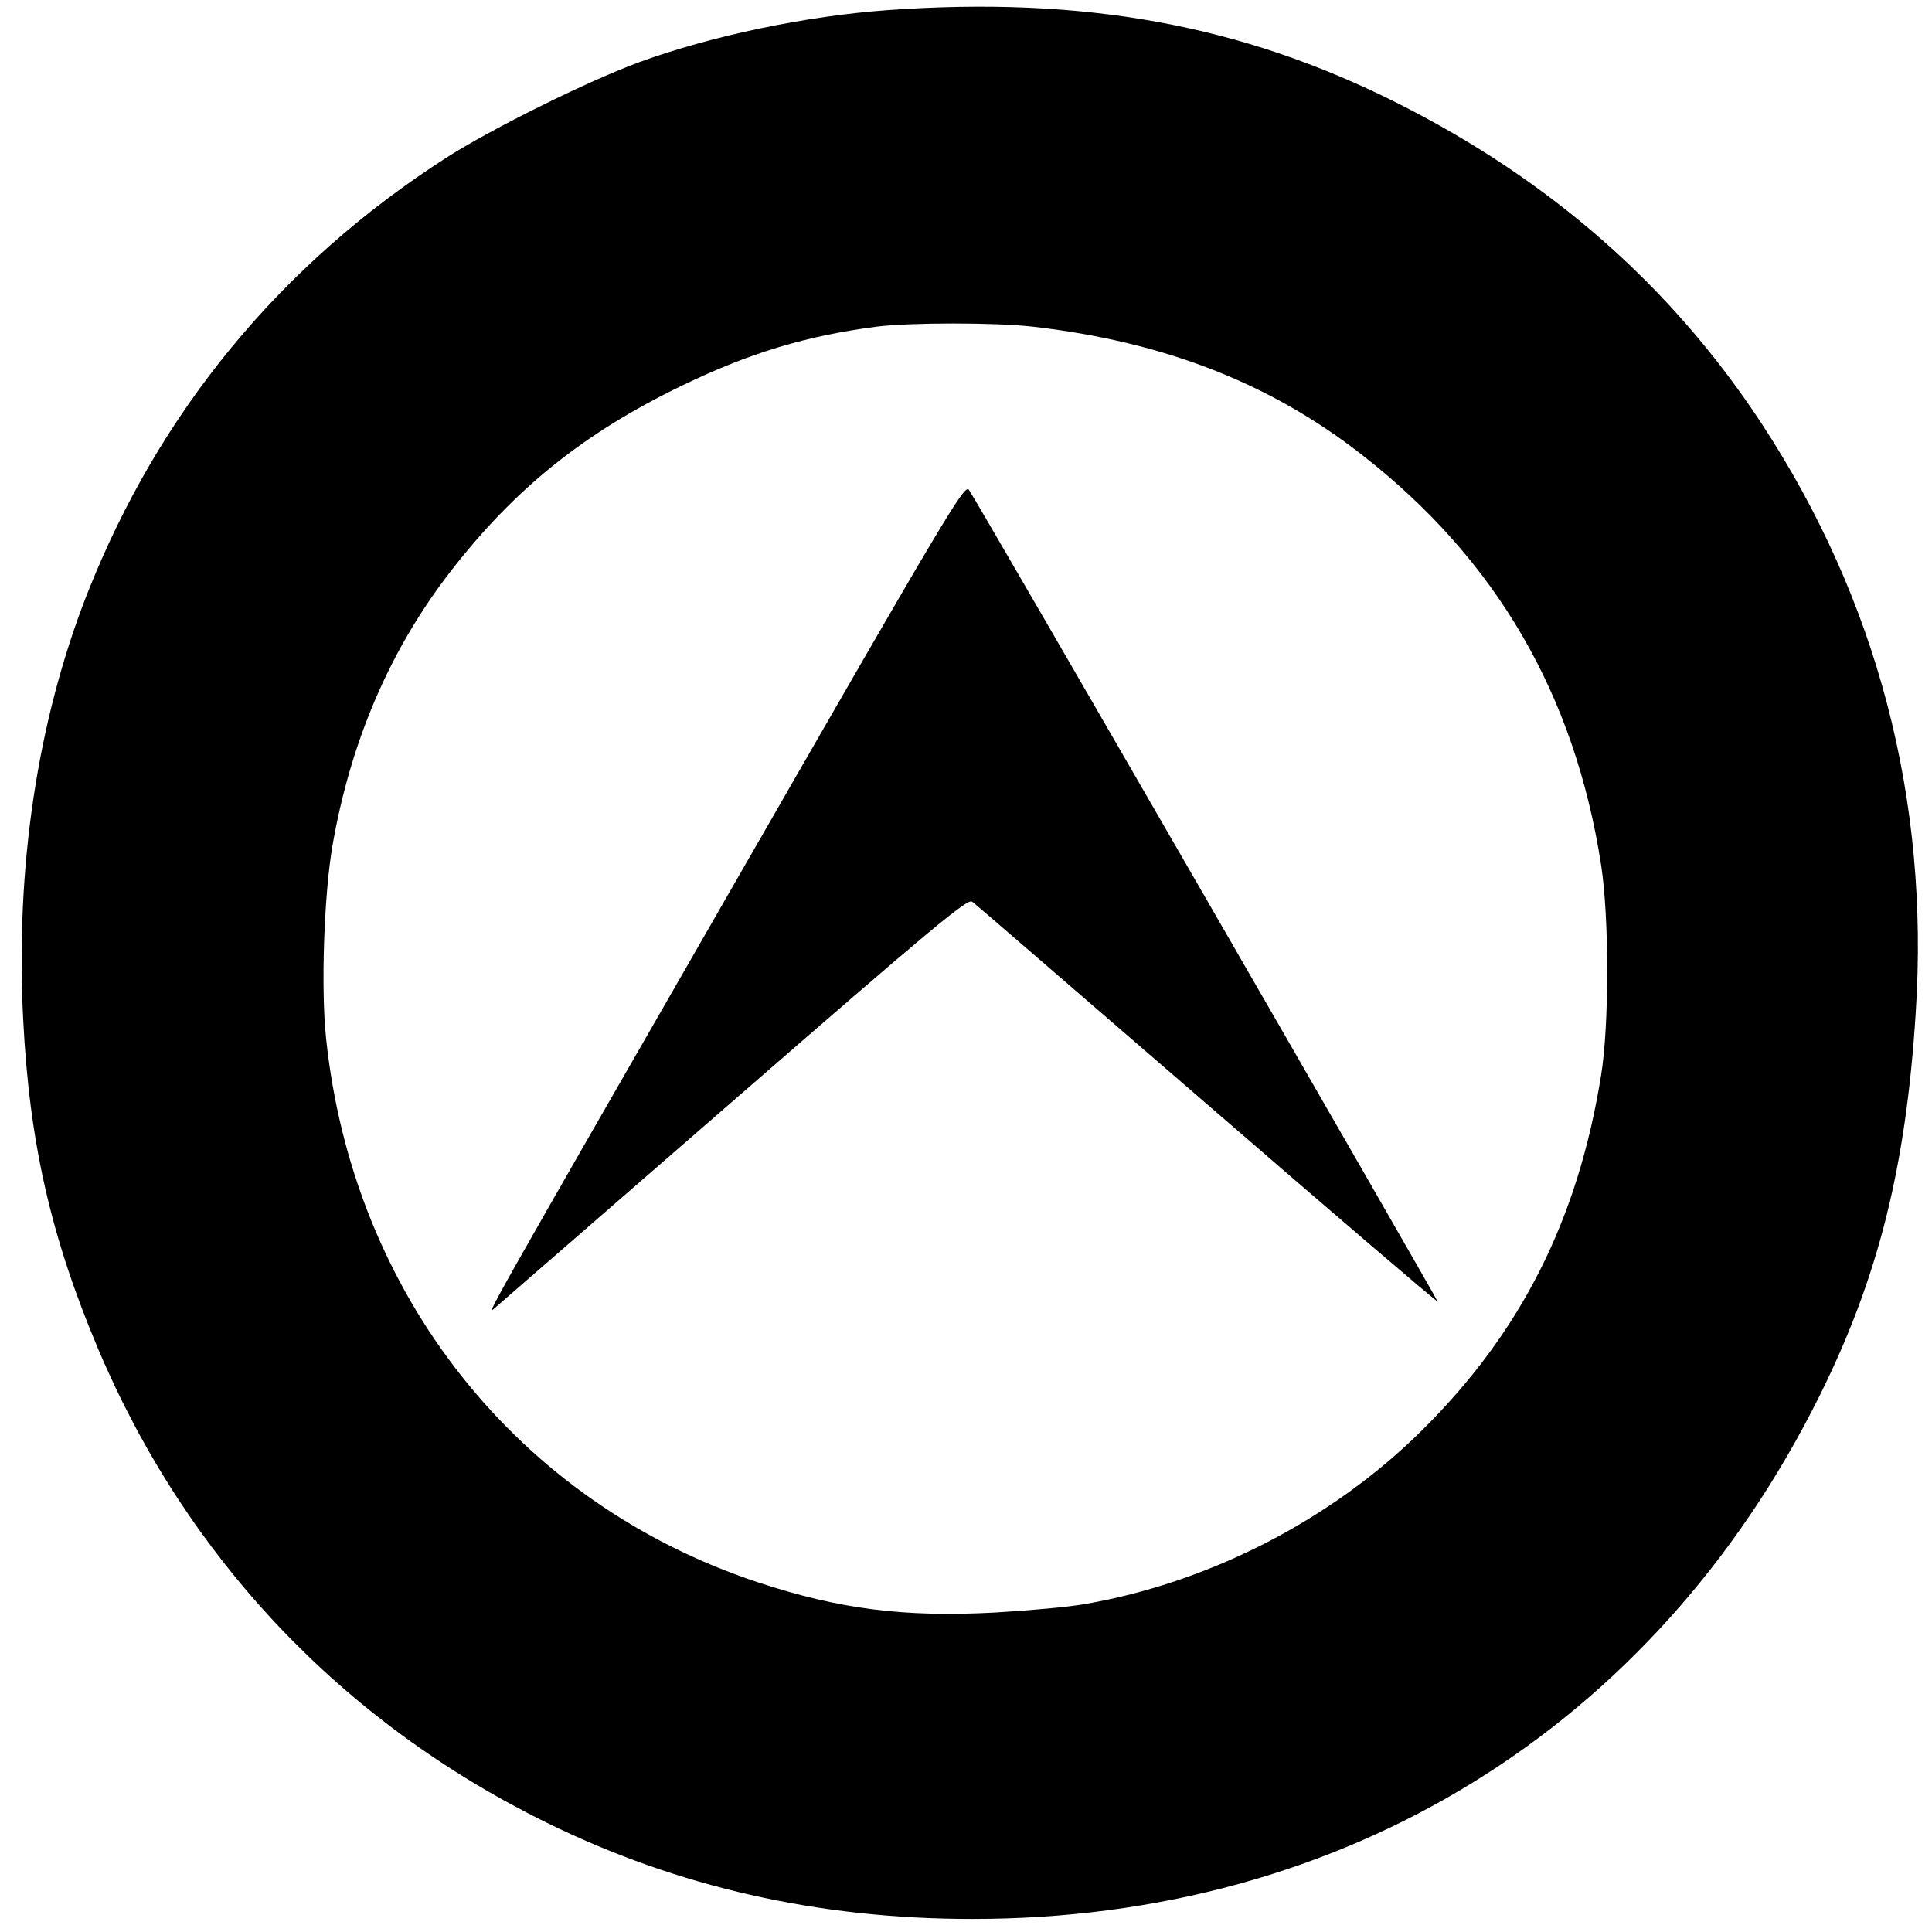 <?xml version="1.0" standalone="no"?>
<!DOCTYPE svg PUBLIC "-//W3C//DTD SVG 20010904//EN"
 "http://www.w3.org/TR/2001/REC-SVG-20010904/DTD/svg10.dtd">
<svg version="1.0" xmlns="http://www.w3.org/2000/svg"
 width="592pt" height="592pt" viewBox="0 0 592 592"
 preserveAspectRatio="xMidYMid meet">
<g transform="translate(0,592) scale(0.1,-0.1)"
fill="#000000" stroke="none">
<path d="M2720 5889 c-249 -18 -537 -78 -760 -159 -158 -58 -451 -203 -592
-293 -508 -326 -881 -779 -1101 -1337 -152 -387 -220 -838 -196 -1303 19 -378
85 -668 230 -1011 271 -640 747 -1143 1374 -1451 401 -197 832 -295 1303 -295
1142 -1 2091 585 2597 1602 180 362 265 700 295 1173 43 655 -118 1268 -474
1810 -276 419 -645 743 -1116 980 -476 239 -958 327 -1560 284z m445 -970
c401 -46 728 -173 1010 -394 410 -320 650 -733 731 -1255 25 -160 25 -493 0
-645 -71 -443 -246 -789 -551 -1090 -275 -272 -649 -464 -1030 -530 -49 -9
-173 -20 -275 -26 -280 -15 -478 10 -729 93 -735 244 -1240 881 -1322 1668
-16 154 -6 441 20 590 56 321 177 600 360 837 197 255 411 427 712 572 207
100 380 152 595 180 102 13 365 13 479 0z"/>
<path d="M2265 3238 c-791 -1376 -775 -1349 -749 -1326 10 9 340 295 733 637
612 532 716 619 730 608 9 -6 332 -286 719 -620 387 -335 705 -607 707 -605 2
3 -1408 2447 -1436 2487 -13 19 -64 -67 -704 -1181z"/>
</g>
</svg>
